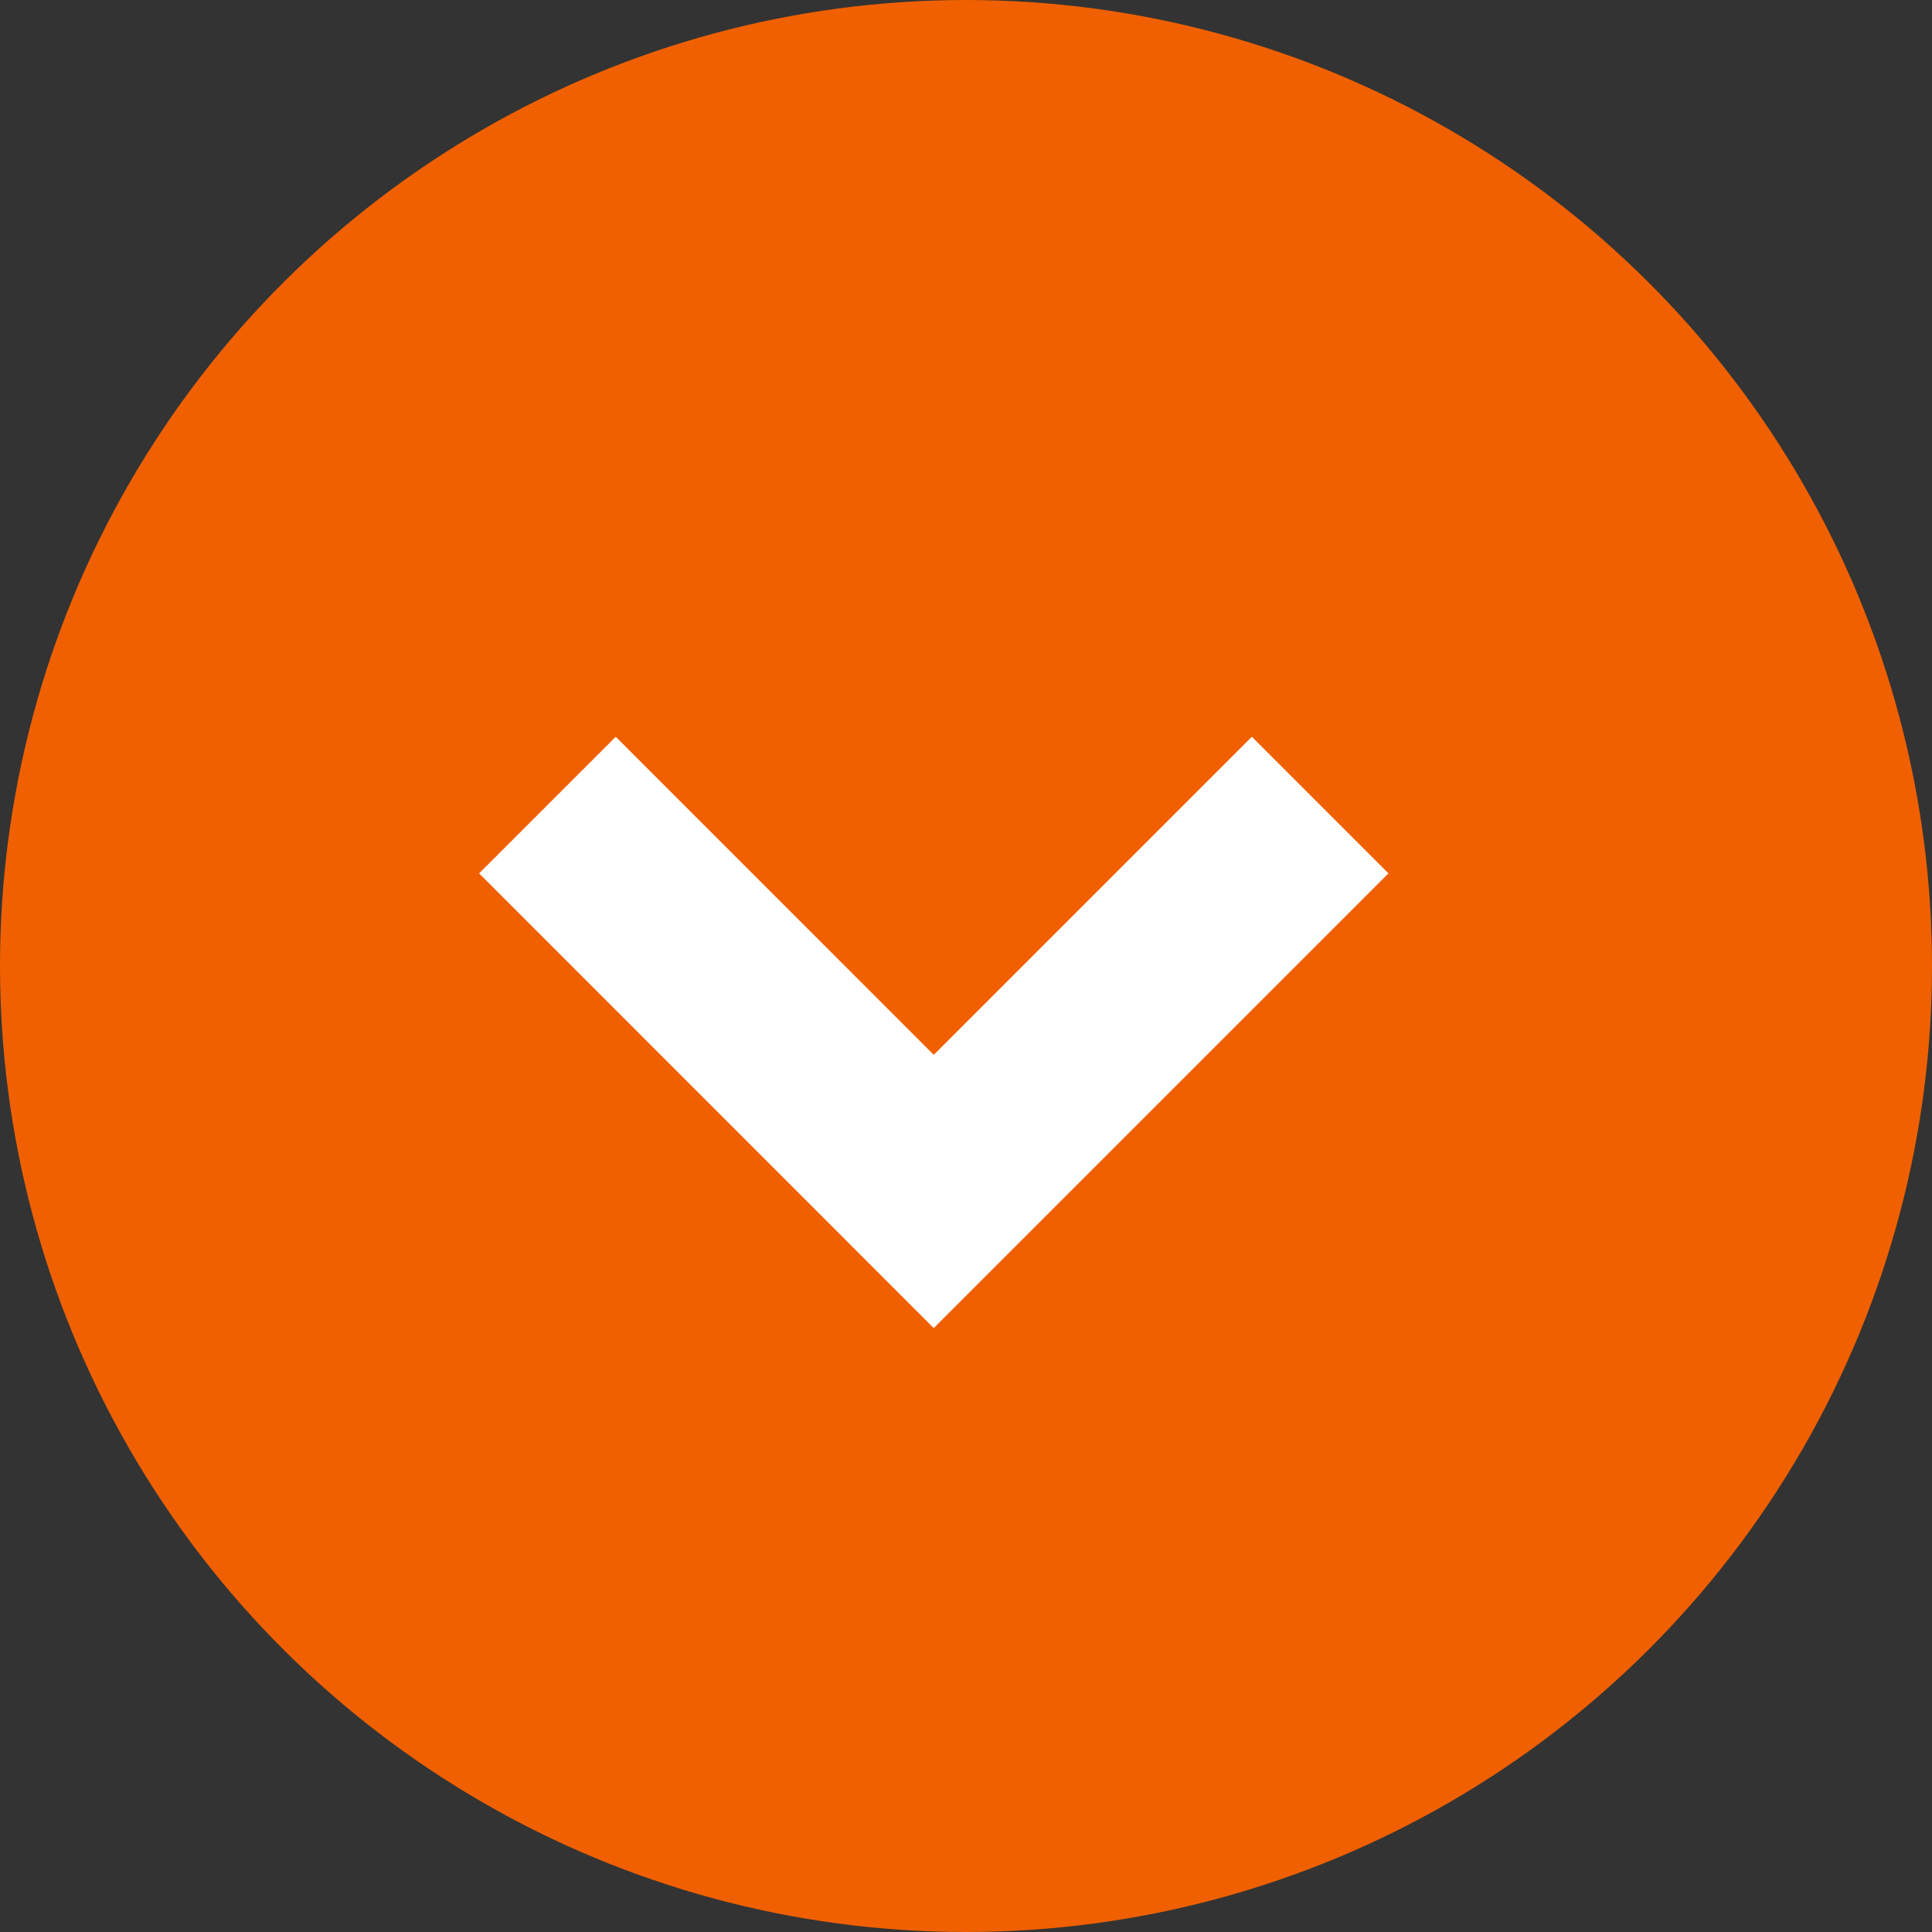 <svg width="20" height="20" viewBox="0 0 20 20" fill="none" xmlns="http://www.w3.org/2000/svg">
<rect x="0" y="0" width="20" height="20" fill="#333333" stroke="none"/>
<circle cx="10" cy="10" r="10" transform="rotate(90 10 10)" fill="#F06000"/>
<path d="M13.666 8.334L9.666 12.334L5.667 8.334" stroke="white" stroke-width="2"/>
</svg>
